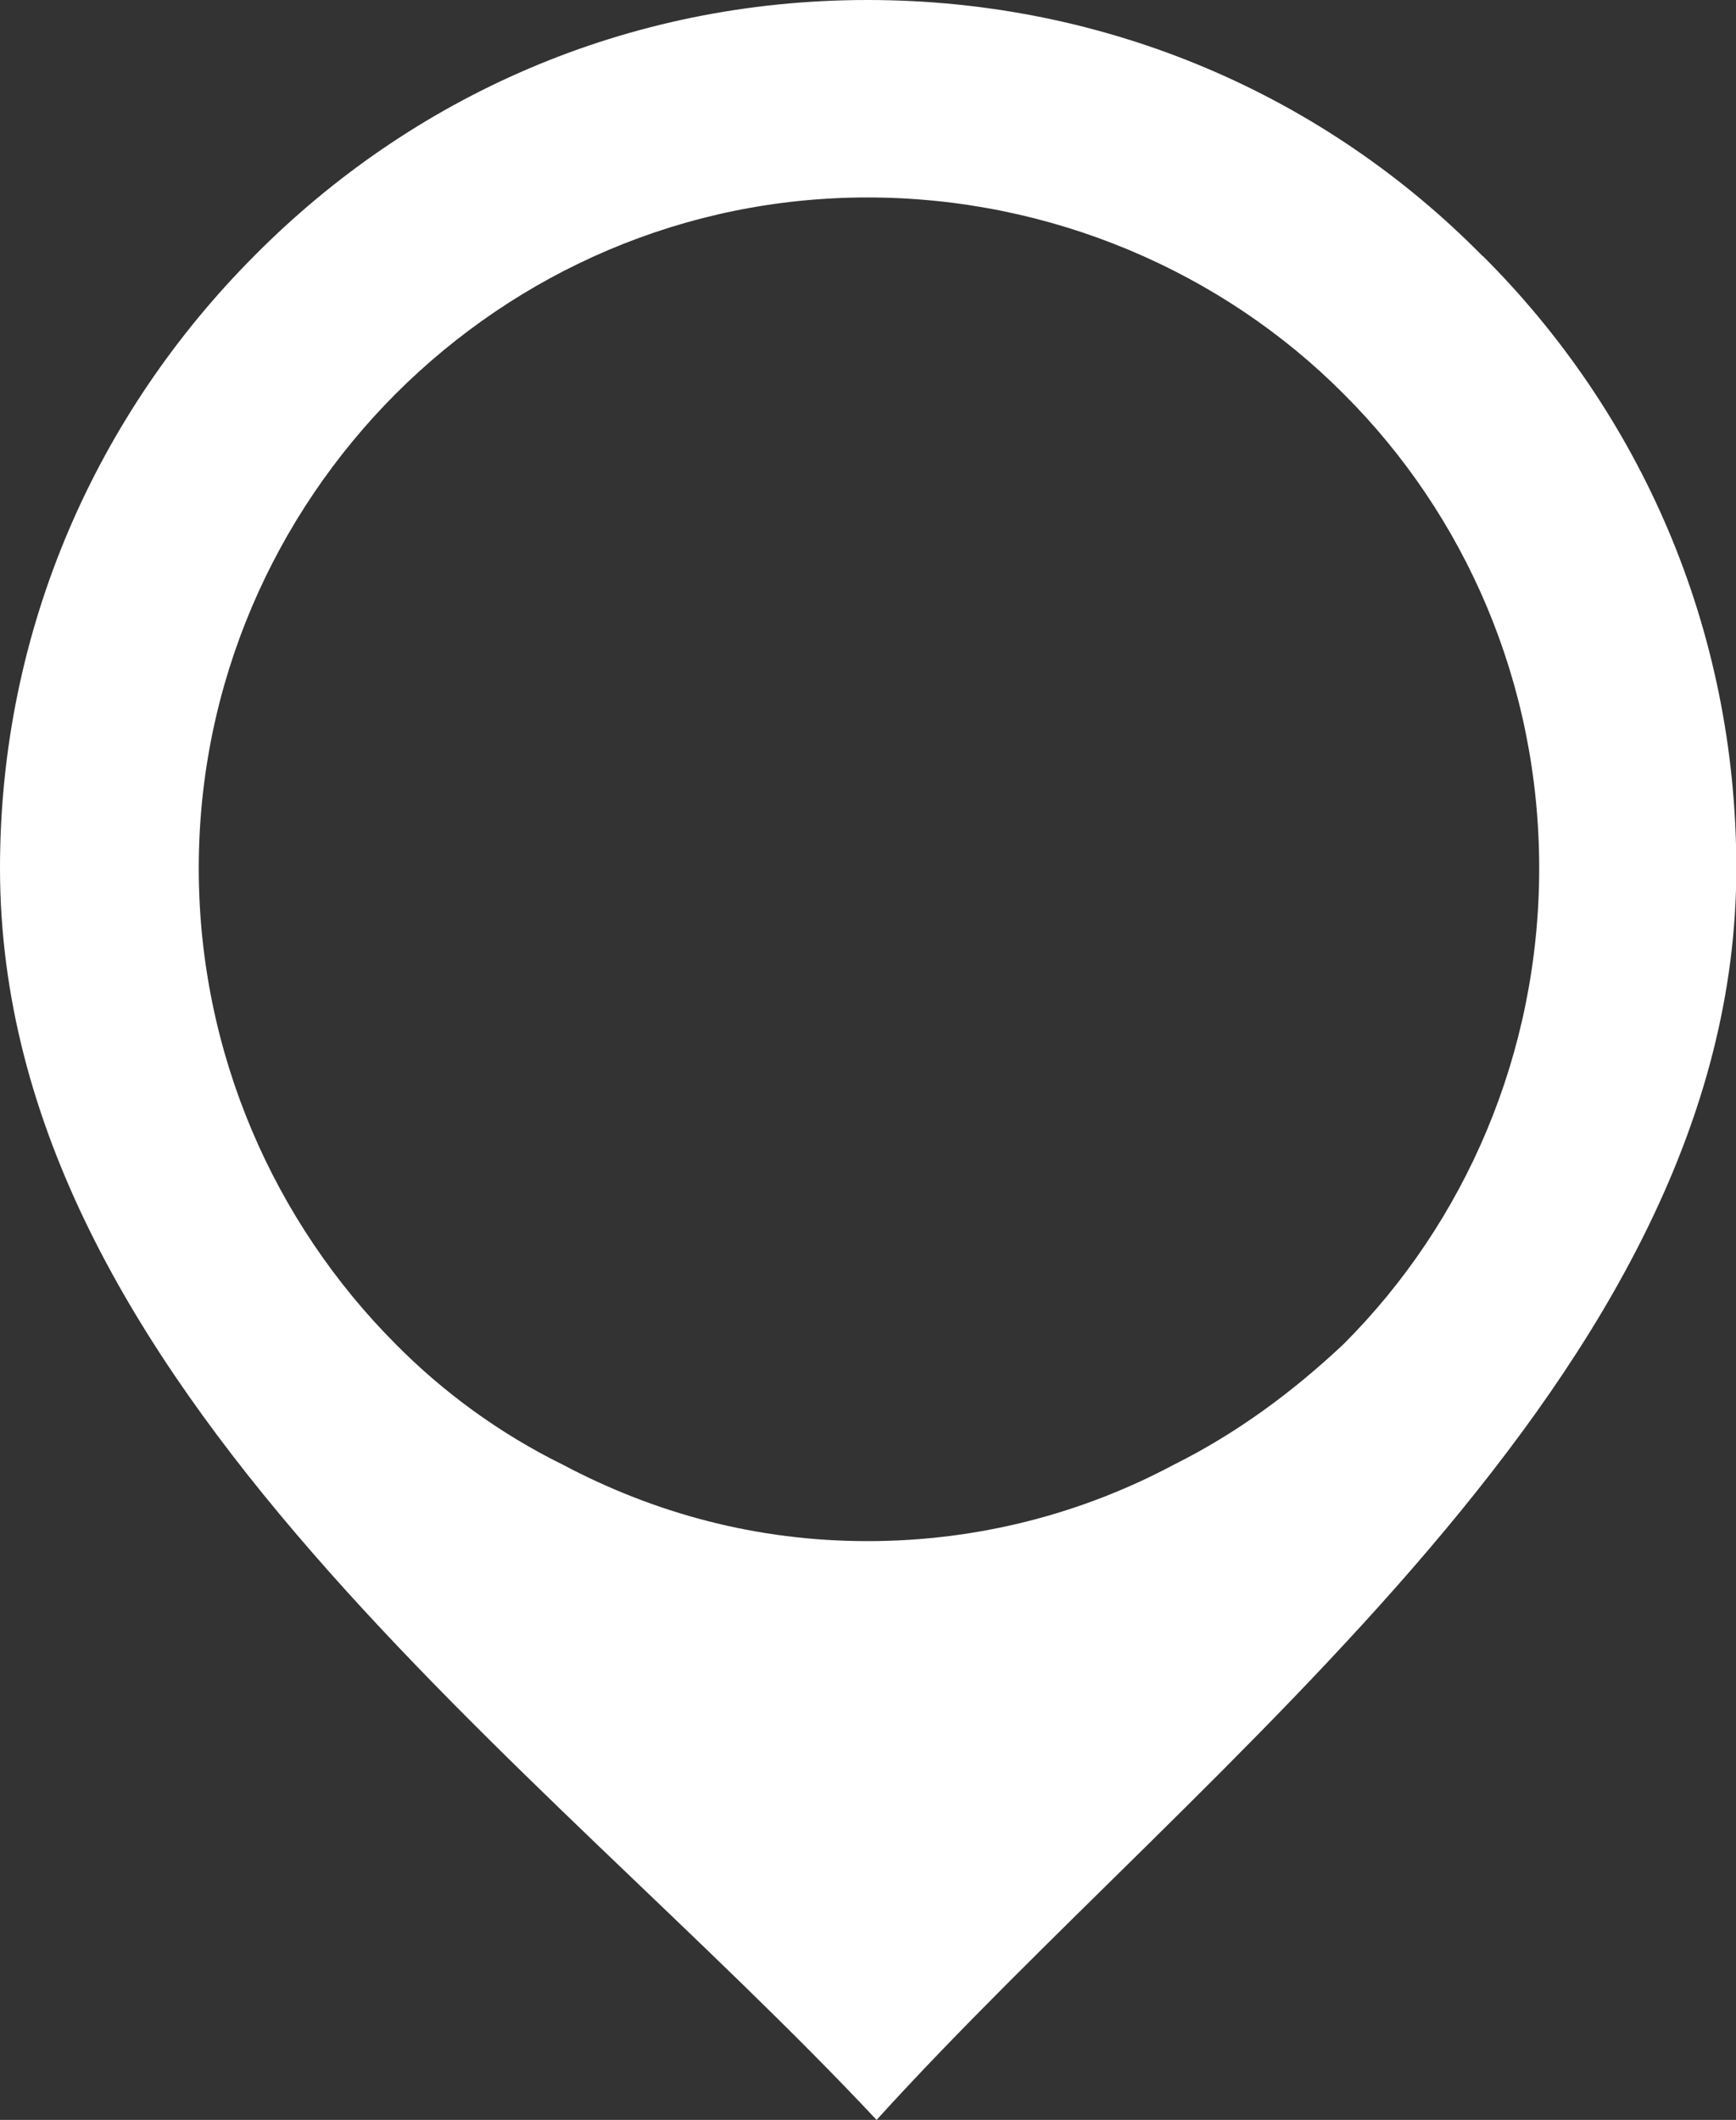 <?xml version="1.0" encoding="UTF-8"?><svg id="b" xmlns="http://www.w3.org/2000/svg" viewBox="0 0 53.63 65.49"><rect x="0" y="0" width="53.63" height="65.49" fill="#333333" stroke="none"/><defs><style>.d{fill:#fff;}</style></defs><g id="c"><path class="d" d="m45.8,7.91C40.95,2.98,34.24,0,26.8,0S12.73,2.98,7.85,7.91C3.03,12.75,0,19.39,0,26.82c0,15.91,16.67,27.55,27.08,38.67,10.12-11.15,26.56-23.01,26.56-38.67,0-7.43-2.98-14.07-7.83-18.91Zm-9.54,37.34c-2.81,1.5-6.03,2.36-9.46,2.36s-6.58-.86-9.41-2.36c-1.95-.96-3.7-2.24-5.17-3.73-3.73-3.74-6.08-8.96-6.08-14.7s2.36-10.92,6.08-14.65c3.77-3.77,8.92-6.07,14.58-6.07s10.95,2.29,14.71,6.07c3.74,3.73,6.04,8.91,6.04,14.65s-2.3,10.96-6.04,14.7c-1.57,1.48-3.32,2.77-5.25,3.73Z"/></g></svg>